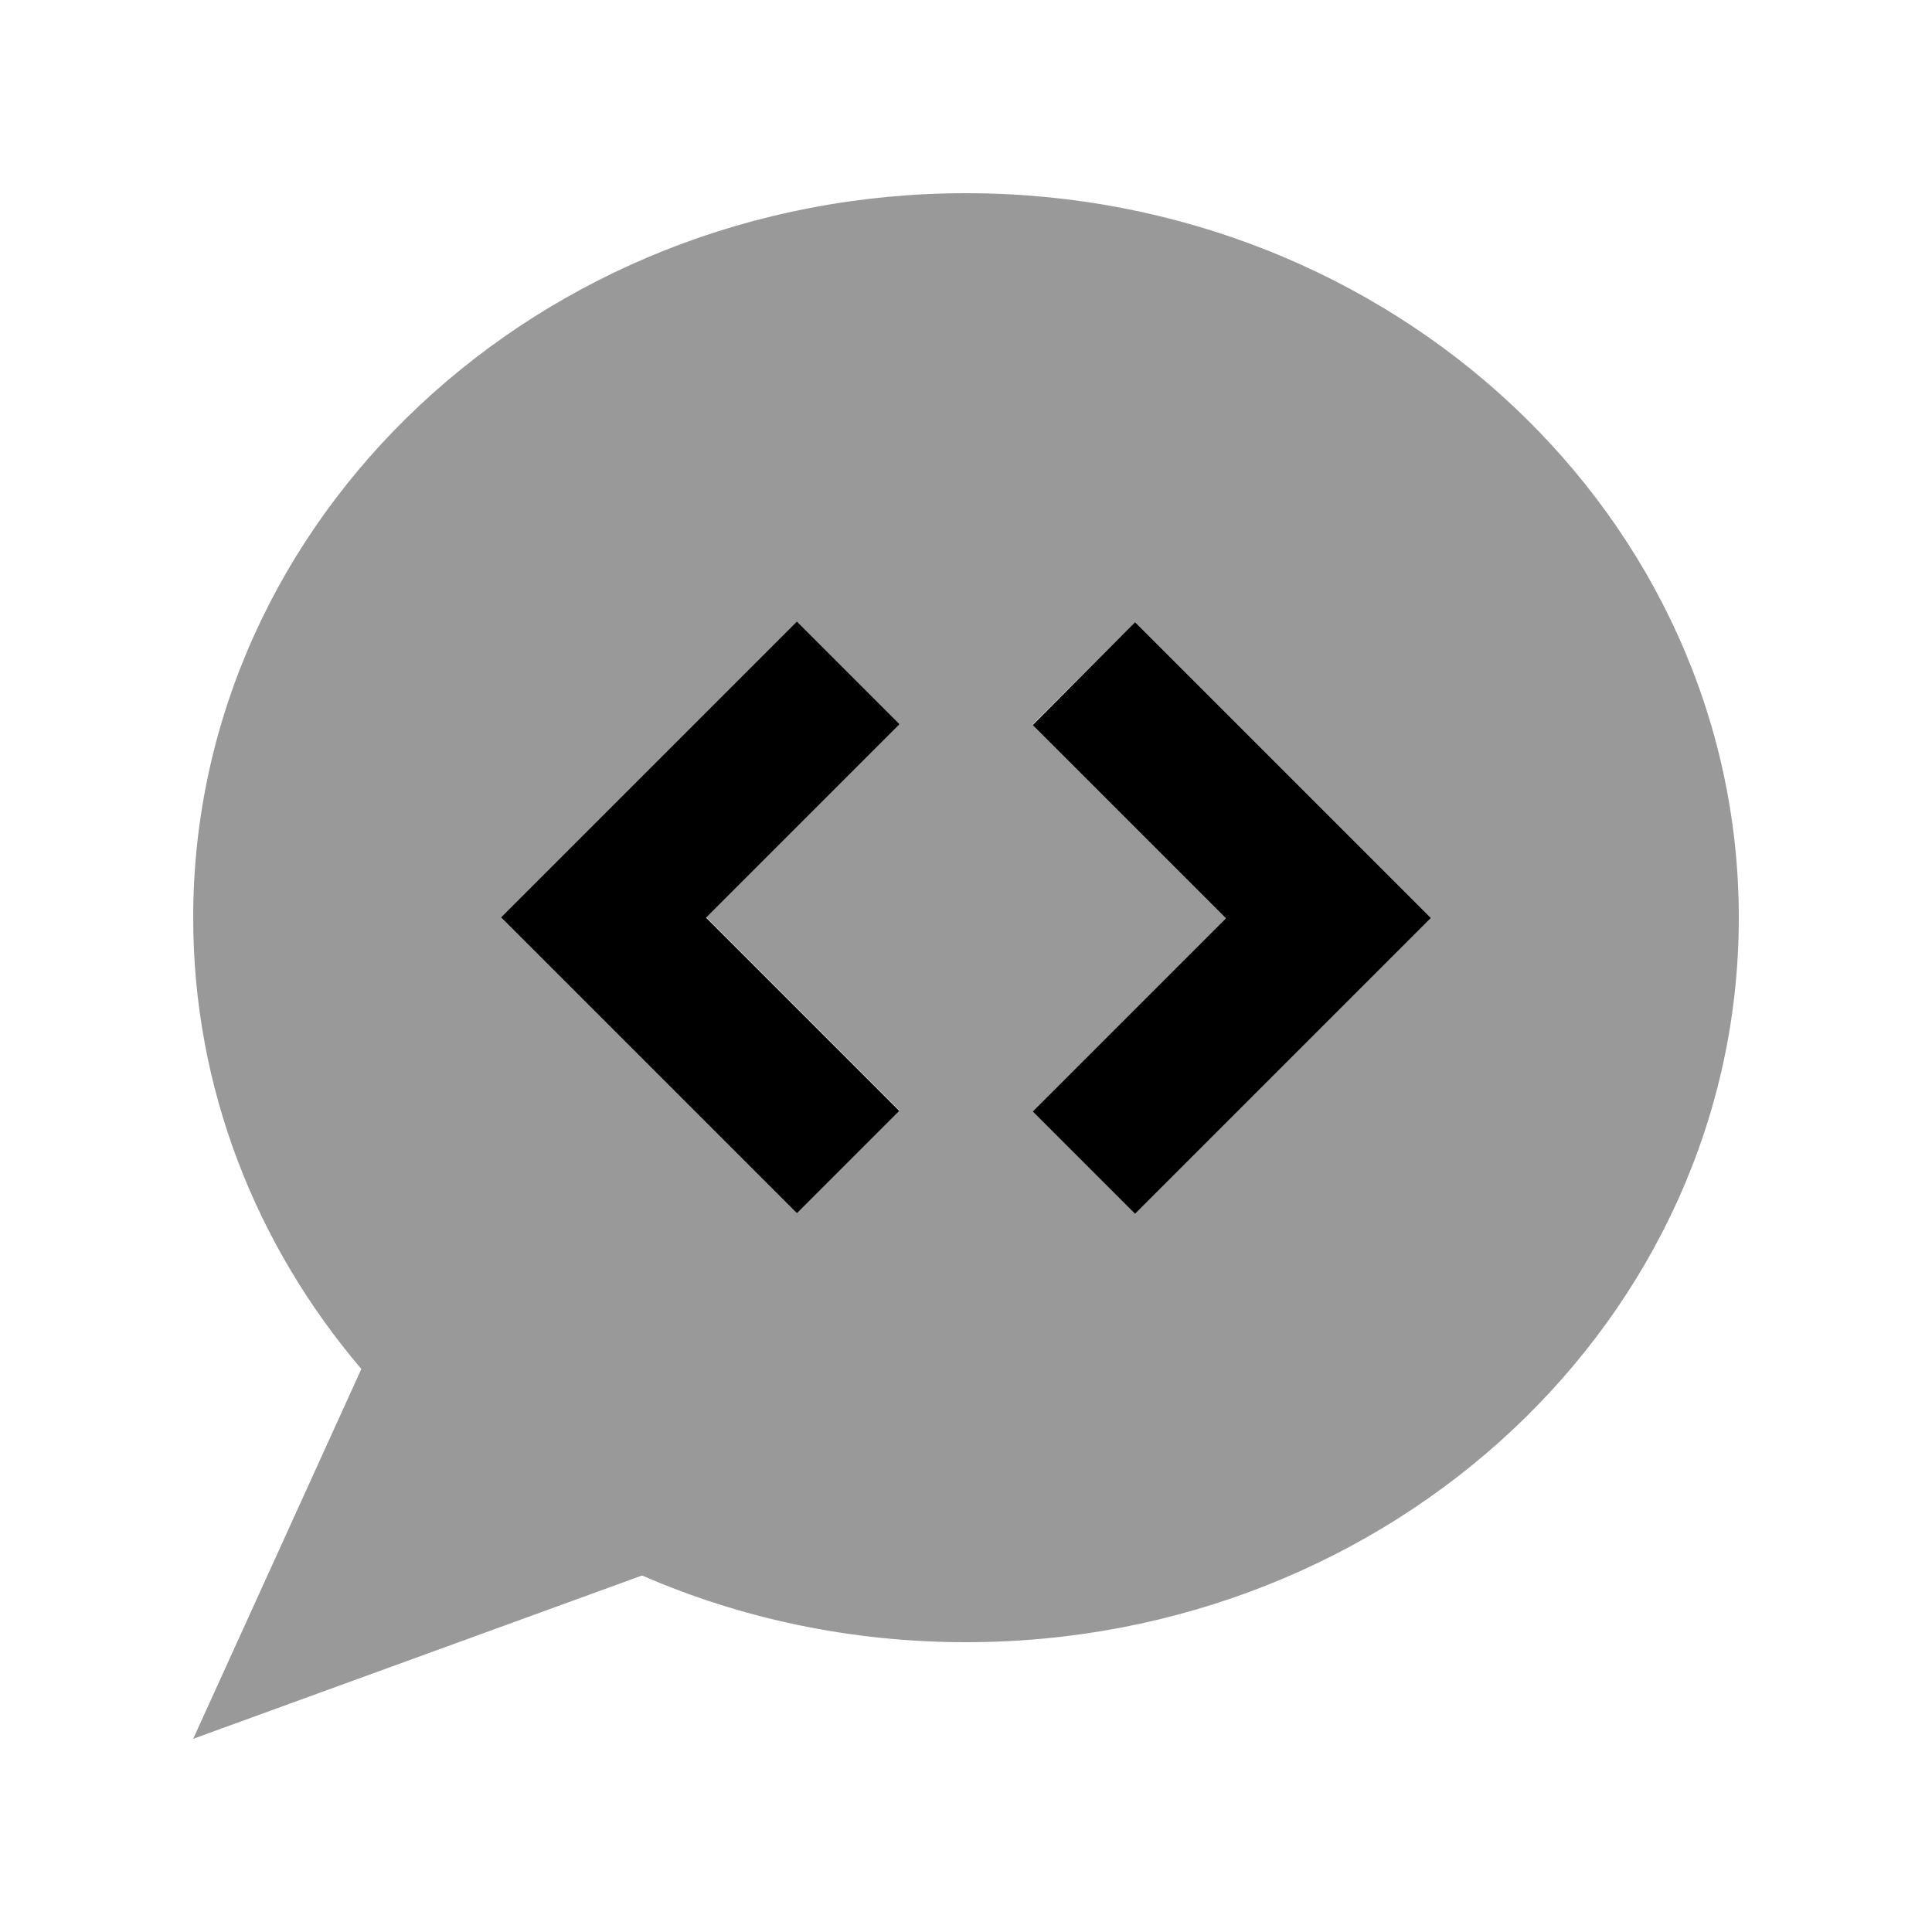<svg xmlns="http://www.w3.org/2000/svg" viewBox="0 0 640 640"><!--! Font Awesome Pro 7.1.0 by @fontawesome - https://fontawesome.com License - https://fontawesome.com/license (Commercial License) Copyright 2025 Fonticons, Inc. --><path opacity=".4" fill="currentColor" d="M64 304C64 360.5 84.8 412.5 119.7 453.5L64 576L212.7 521.9C245.3 536.1 281.7 544 320 544C461.4 544 576 436.5 576 304C576 171.5 461.4 64 320 64C178.6 64 64 171.5 64 304zM166.1 304C169.6 300.5 196.6 273.5 247.1 223L264.1 206L298 239.9C291.7 246.2 270.4 267.5 234 303.9C270.4 340.3 291.7 361.6 298 367.9L264 401.9C260.5 398.4 233.5 371.4 183 320.9L166 303.9zM342.1 240L376 206.1C379.5 209.6 406.5 236.6 457 287.1L474 304.1C470.5 307.6 443.5 334.6 393 385.1L376 402.1L342.1 368.2C348.4 361.9 369.7 340.6 406.1 304.2C369.7 267.8 348.4 246.5 342.1 240.2z"/><path fill="currentColor" d="M297.9 240C291.6 246.3 270.3 267.6 233.9 304C270.3 340.4 291.6 361.7 297.9 368L264 401.9C260.5 398.4 233.5 371.4 183 320.9L166 303.9C169.5 300.4 196.5 273.4 247 222.9L264 205.9L297.9 239.8zM376 206.1C379.5 209.6 406.5 236.6 457 287.1L474 304.1C470.5 307.6 443.5 334.6 393 385.1L376 402.1L342.1 368.2C348.4 361.9 369.7 340.6 406.1 304.2C369.7 267.8 348.4 246.5 342.1 240.2L376 206.1z"/></svg>